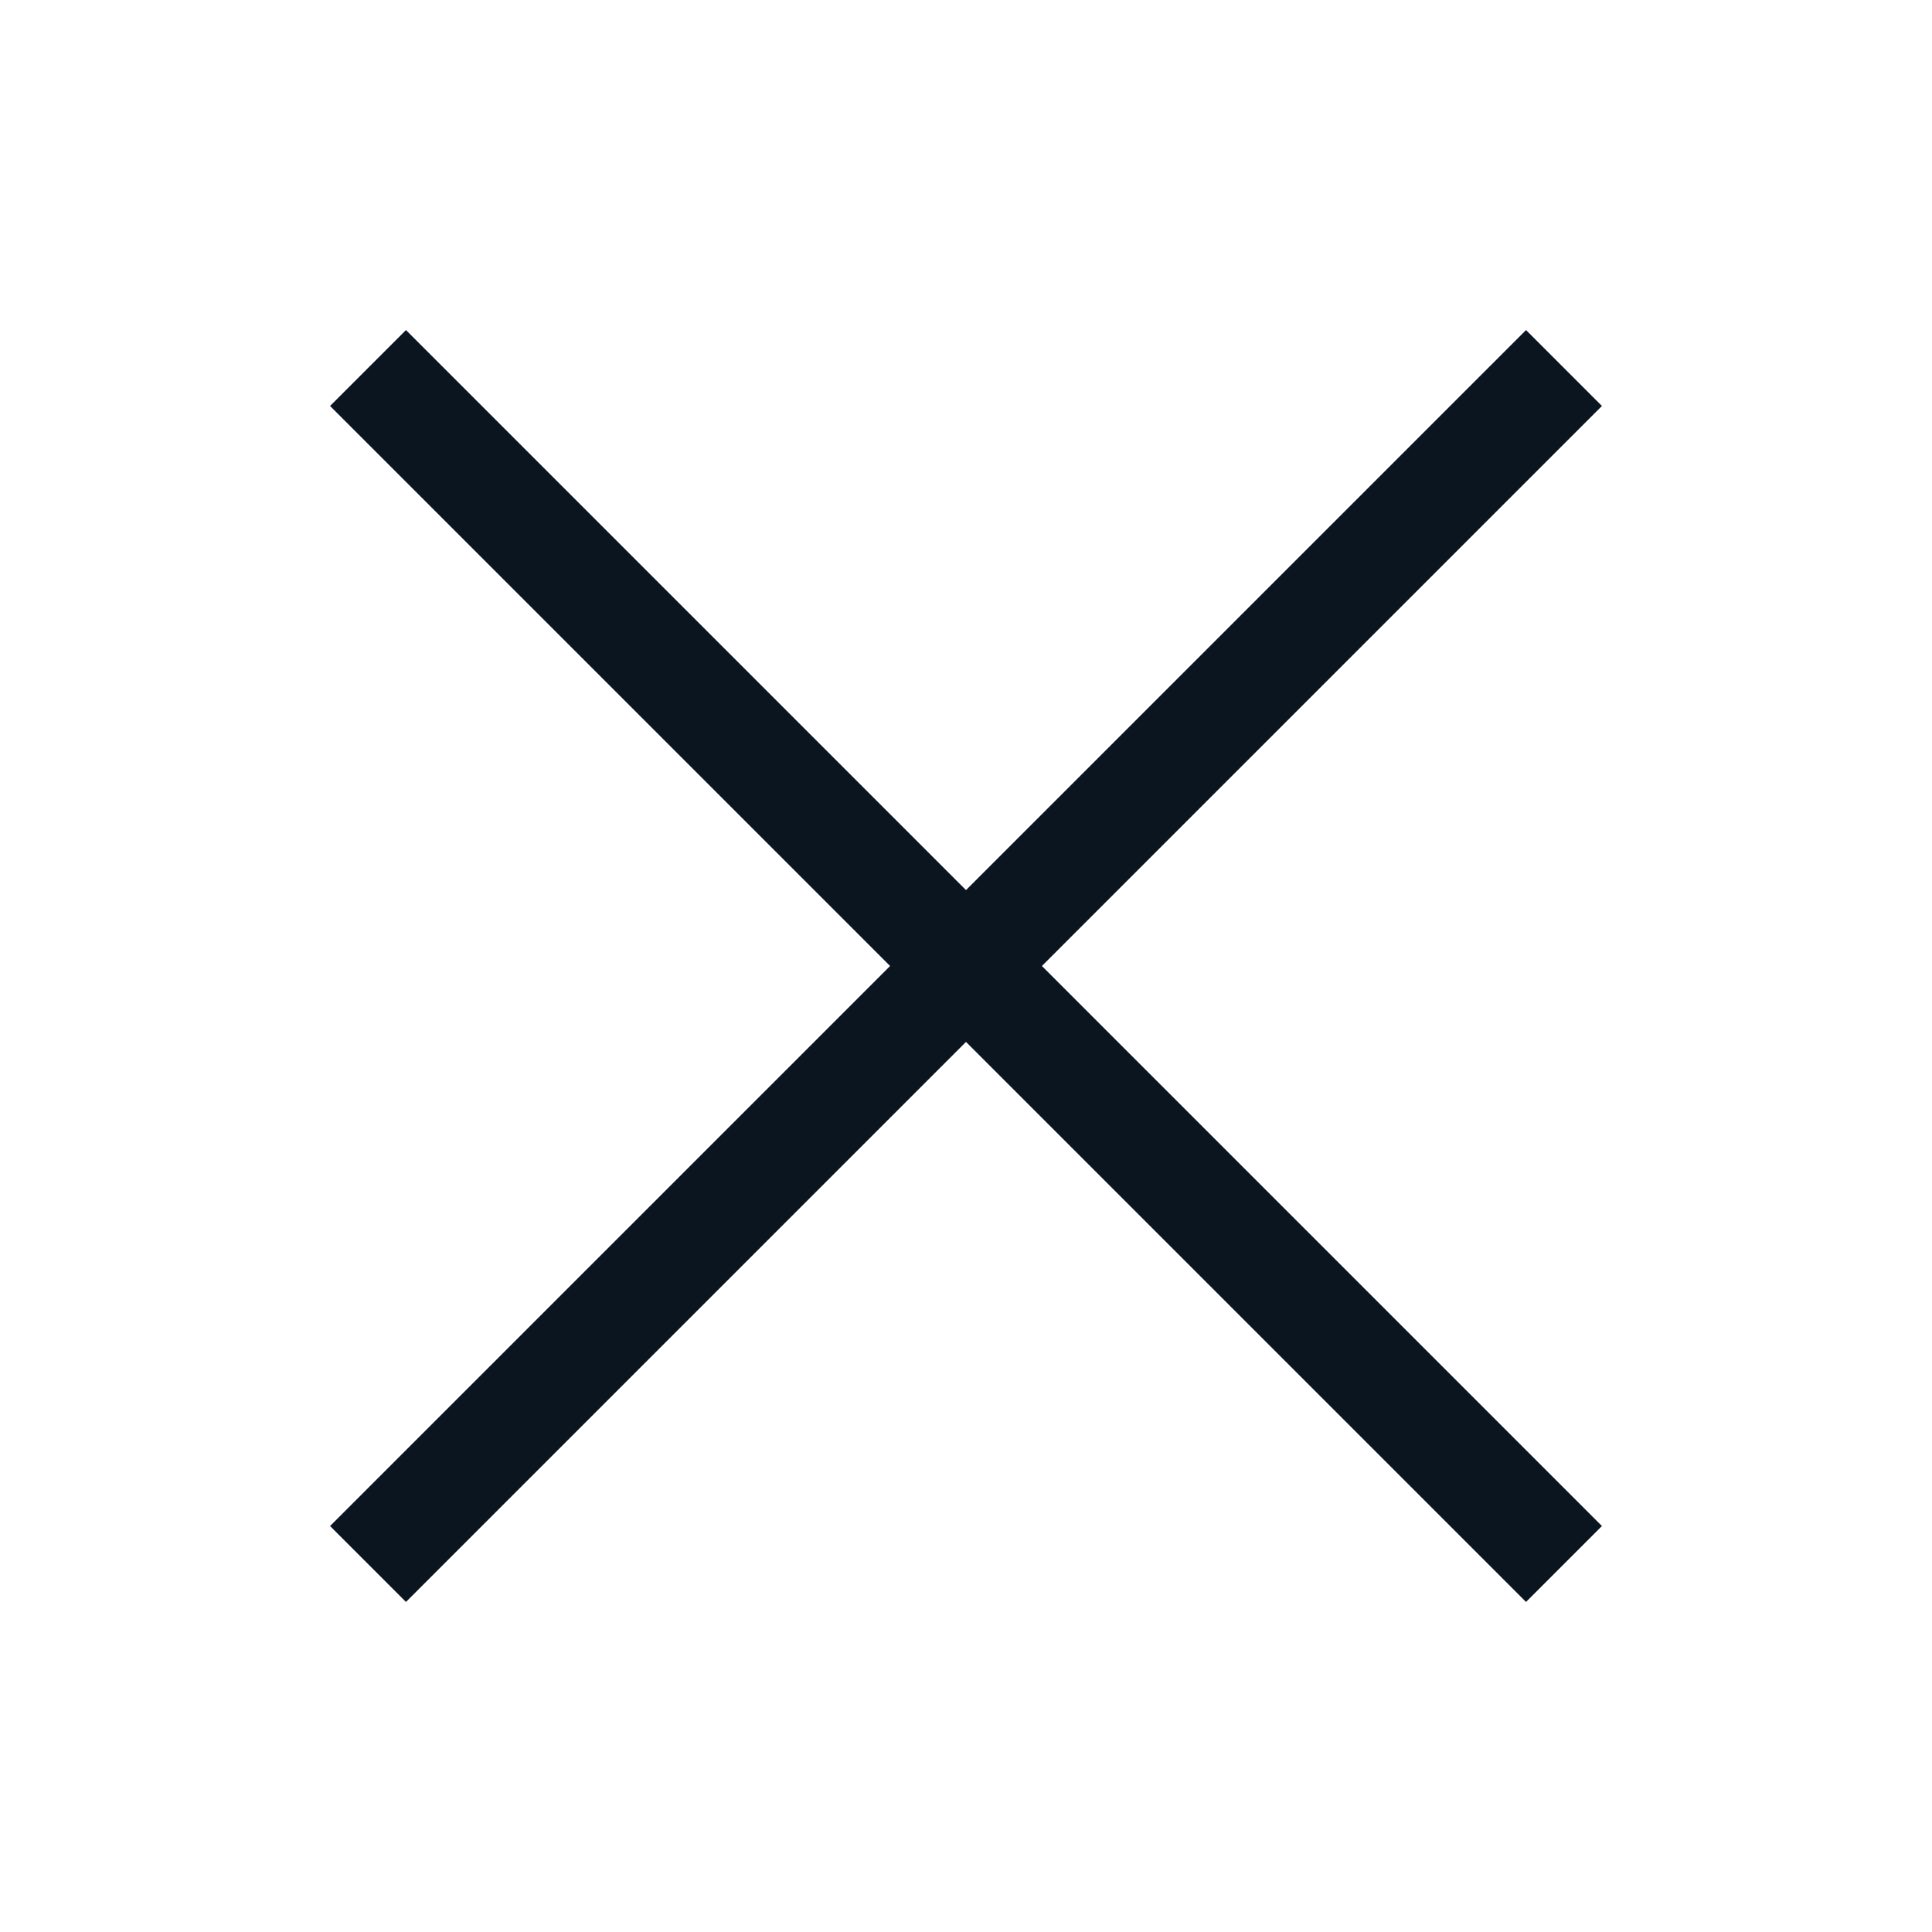<svg xmlns="http://www.w3.org/2000/svg" width="18" height="18" viewBox="0 0 18 18">
    <g fill="none" fill-rule="evenodd">
        <g stroke="#0A1520">
            <path d="M6 -1.879L6 13.879" transform="translate(3, 3) translate(6, 6) rotate(-45) translate(-6, -6)"/>
            <path d="M6 -1.879L6 13.879" transform="translate(3, 3) translate(6, 6) rotate(-135) translate(-6, -6)"/>
        </g>
    </g>
</svg>
